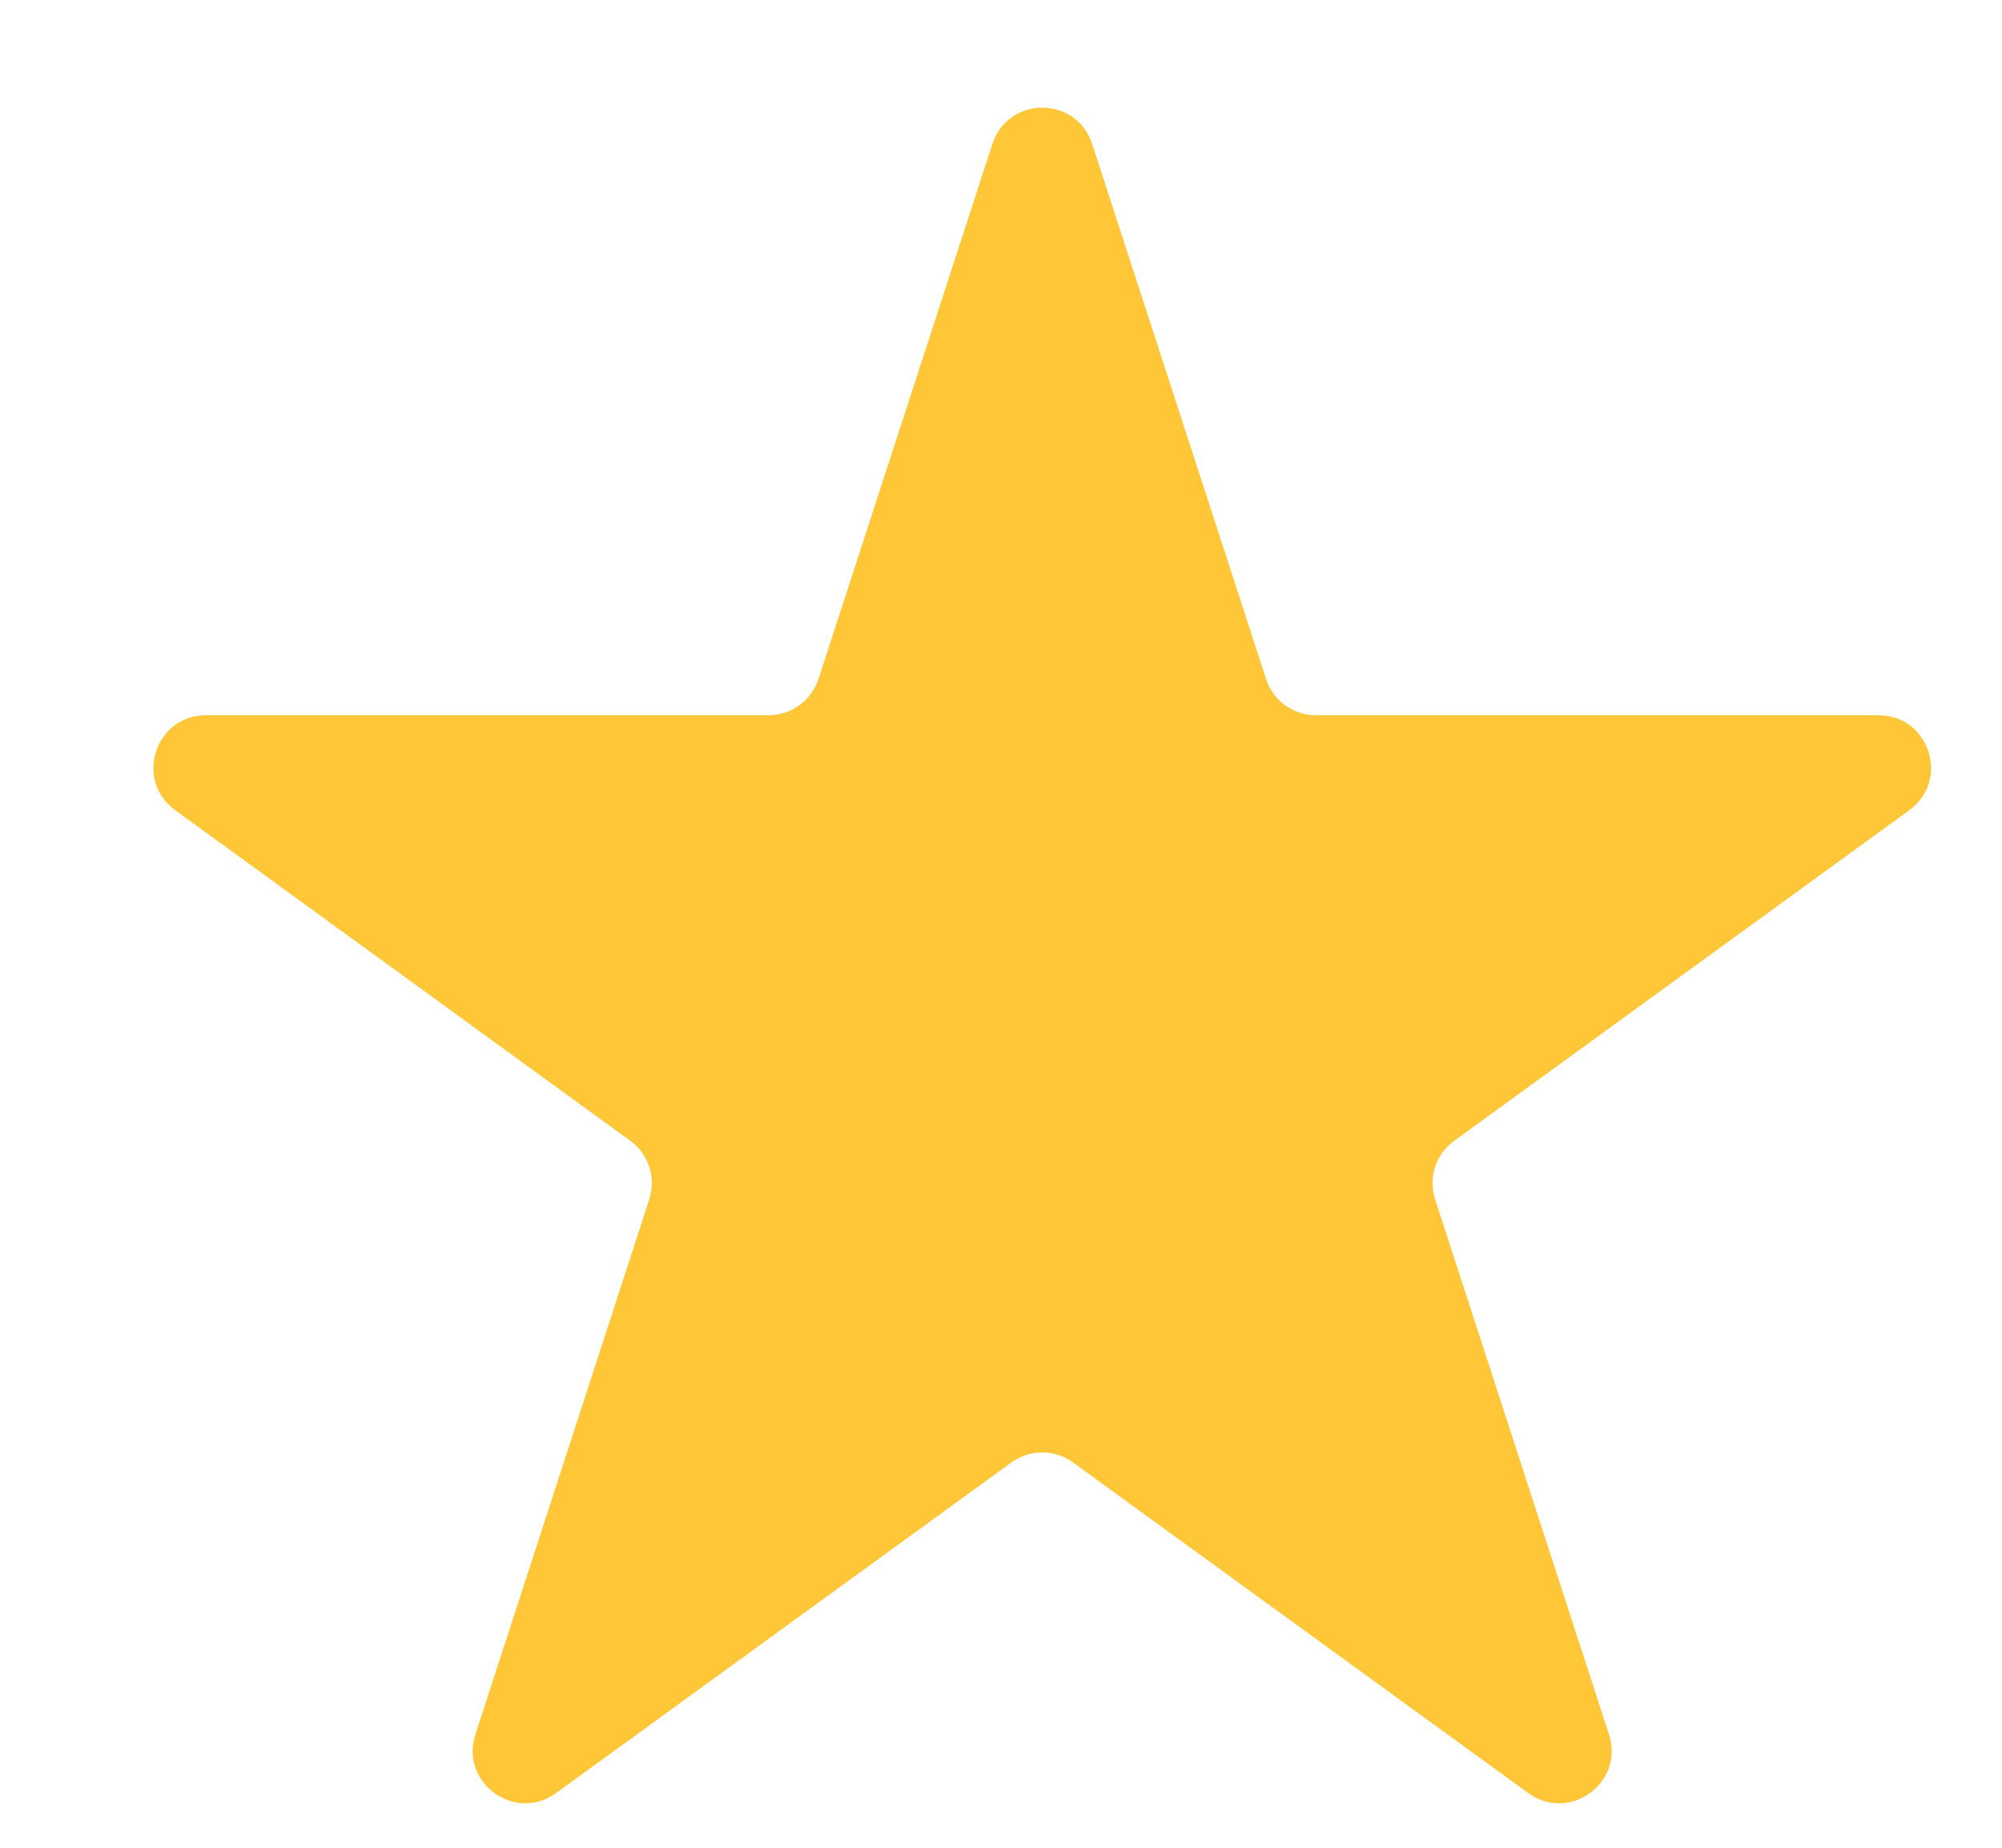 <svg width="13" height="12" viewBox="0 0 13 12" fill="none" xmlns="http://www.w3.org/2000/svg">
<path d="M6.444 0.935C6.546 0.621 6.99 0.621 7.092 0.935L8.221 4.409C8.266 4.55 8.397 4.645 8.545 4.645H12.198C12.528 4.645 12.665 5.067 12.399 5.261L9.443 7.409C9.323 7.495 9.273 7.649 9.319 7.789L10.448 11.264C10.55 11.578 10.191 11.839 9.924 11.645L6.968 9.498C6.848 9.411 6.687 9.411 6.567 9.498L3.611 11.645C3.344 11.839 2.985 11.578 3.087 11.264L4.216 7.789C4.262 7.649 4.212 7.495 4.093 7.409L1.137 5.261C0.87 5.067 1.007 4.645 1.337 4.645H4.991C5.138 4.645 5.269 4.55 5.315 4.409L6.444 0.935Z" fill="#FFC737"/>
</svg>
